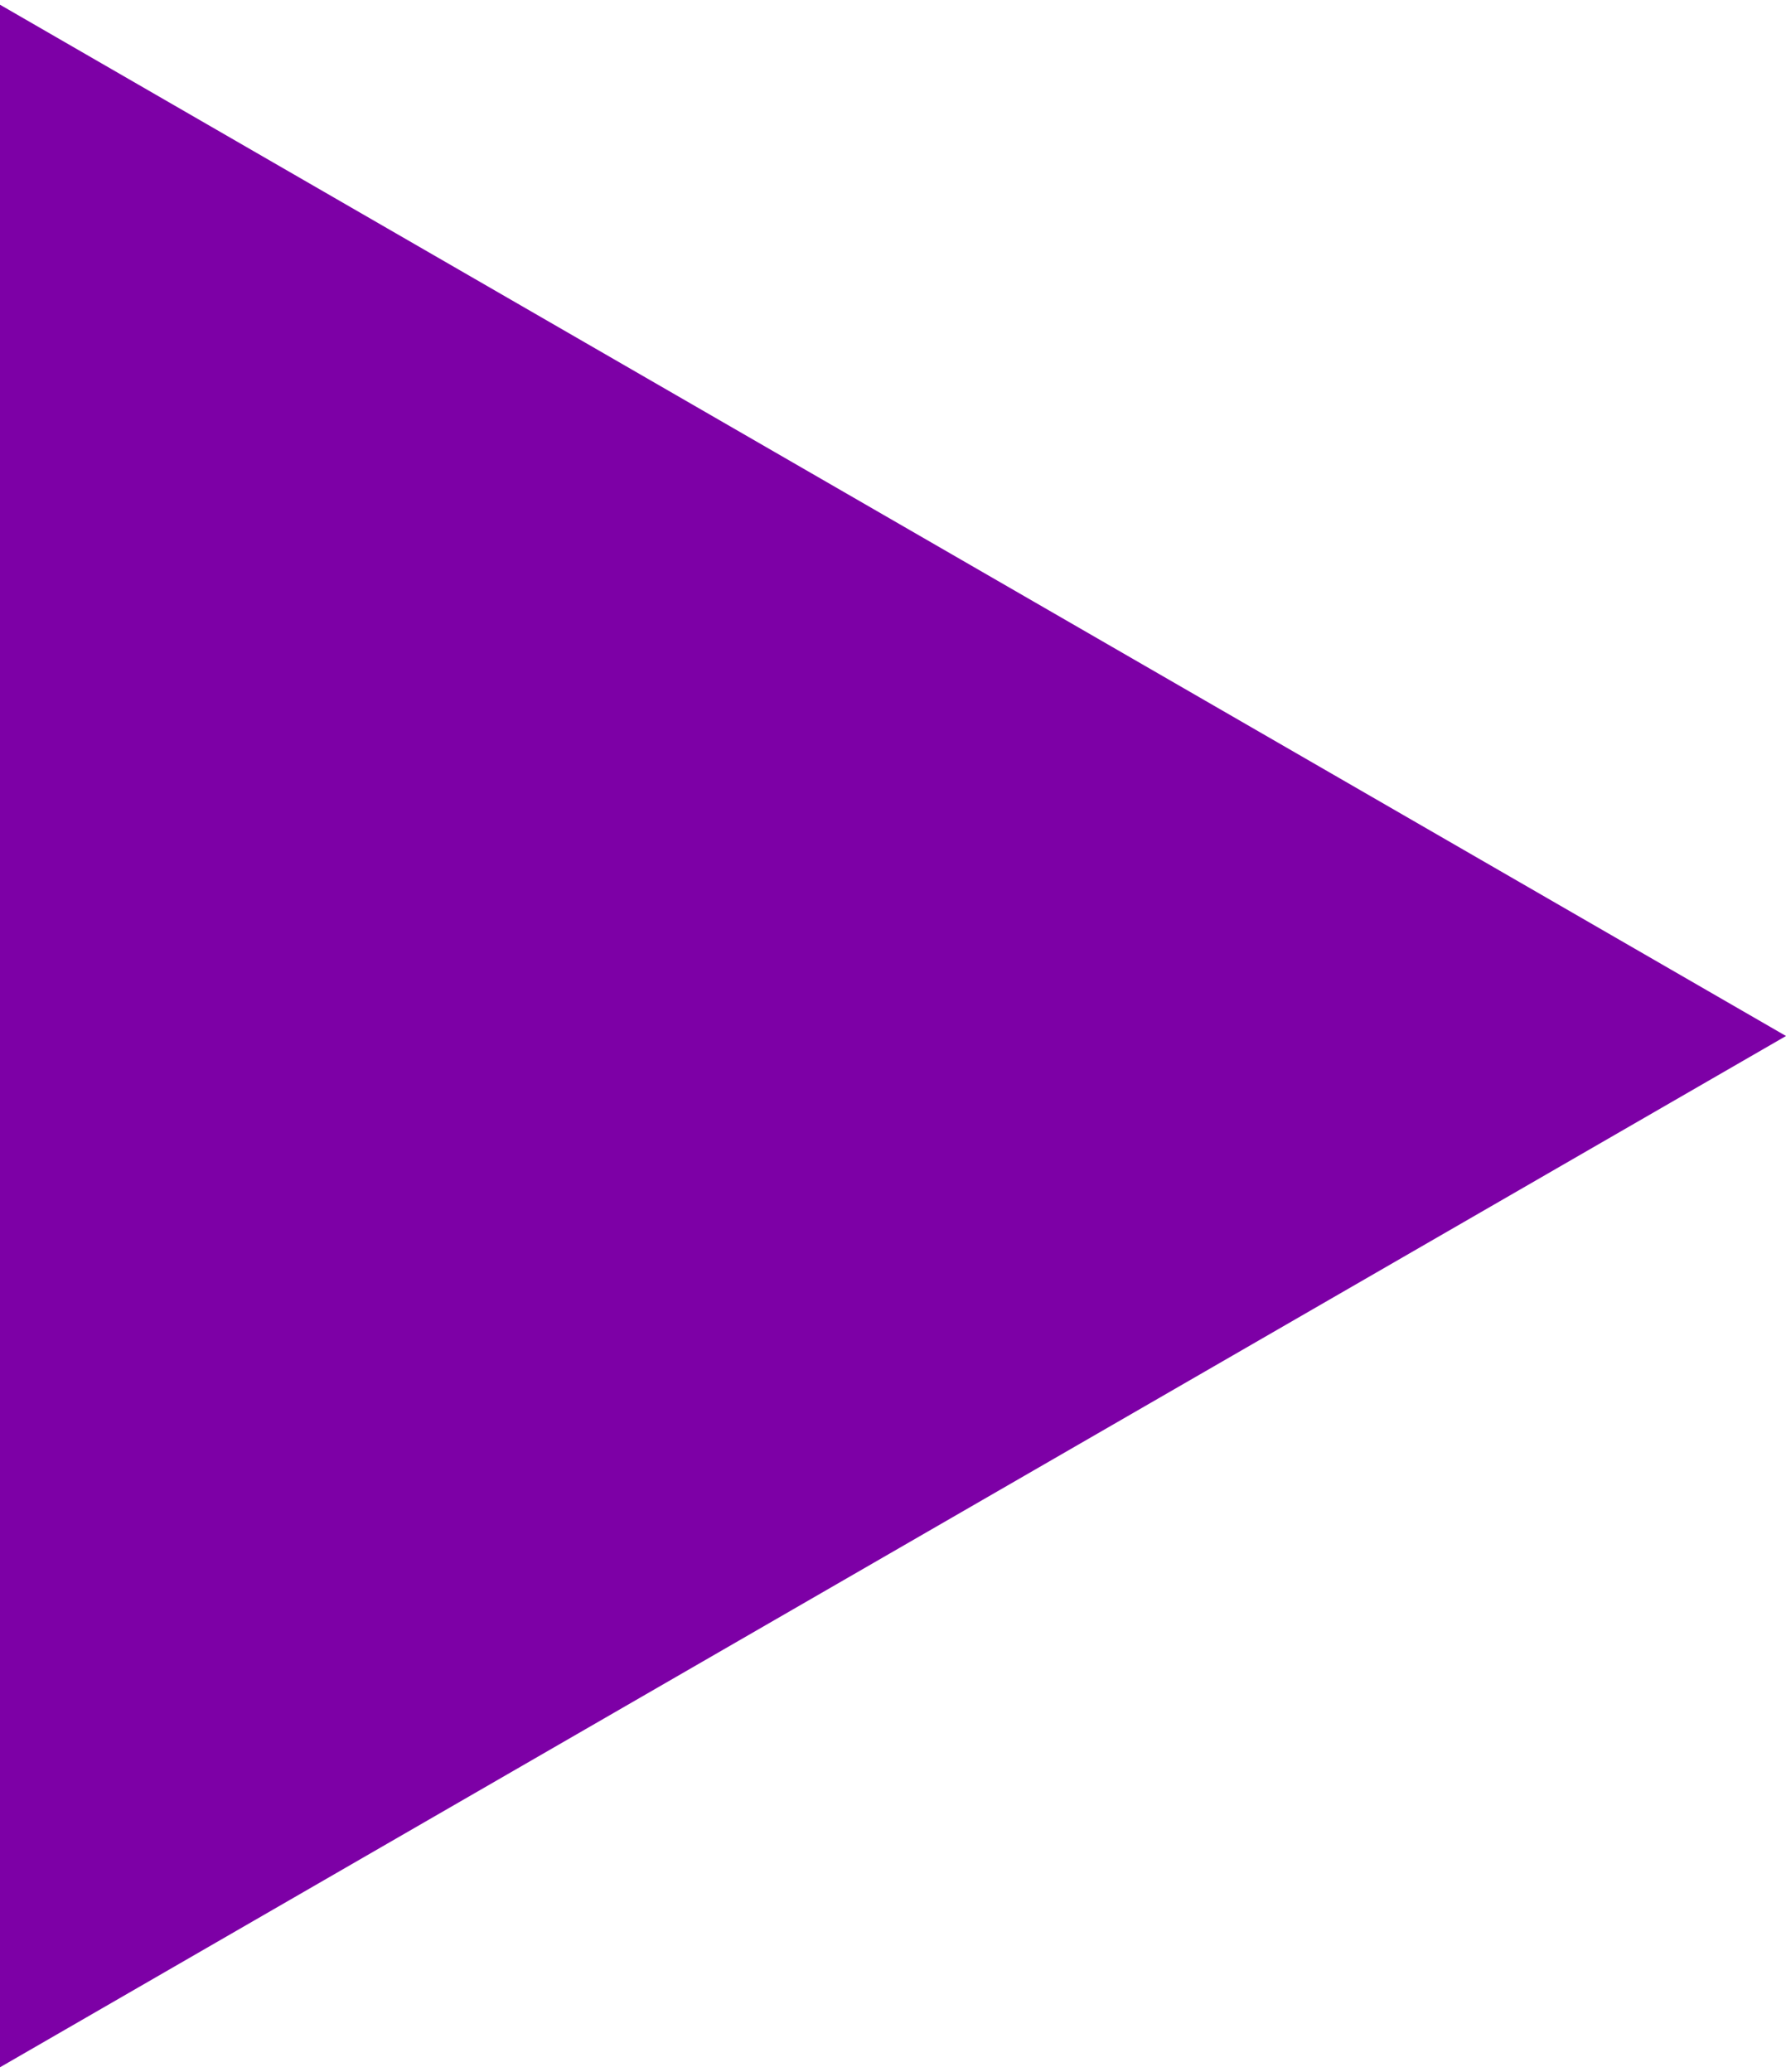 <?xml version="1.0" encoding="UTF-8"?> <svg xmlns="http://www.w3.org/2000/svg" width="150" height="174" viewBox="0 0 150 174" fill="none"> <path d="M150 87L0 173.603L0 0.397L150 87Z" fill="#7D00A6"></path> </svg> 